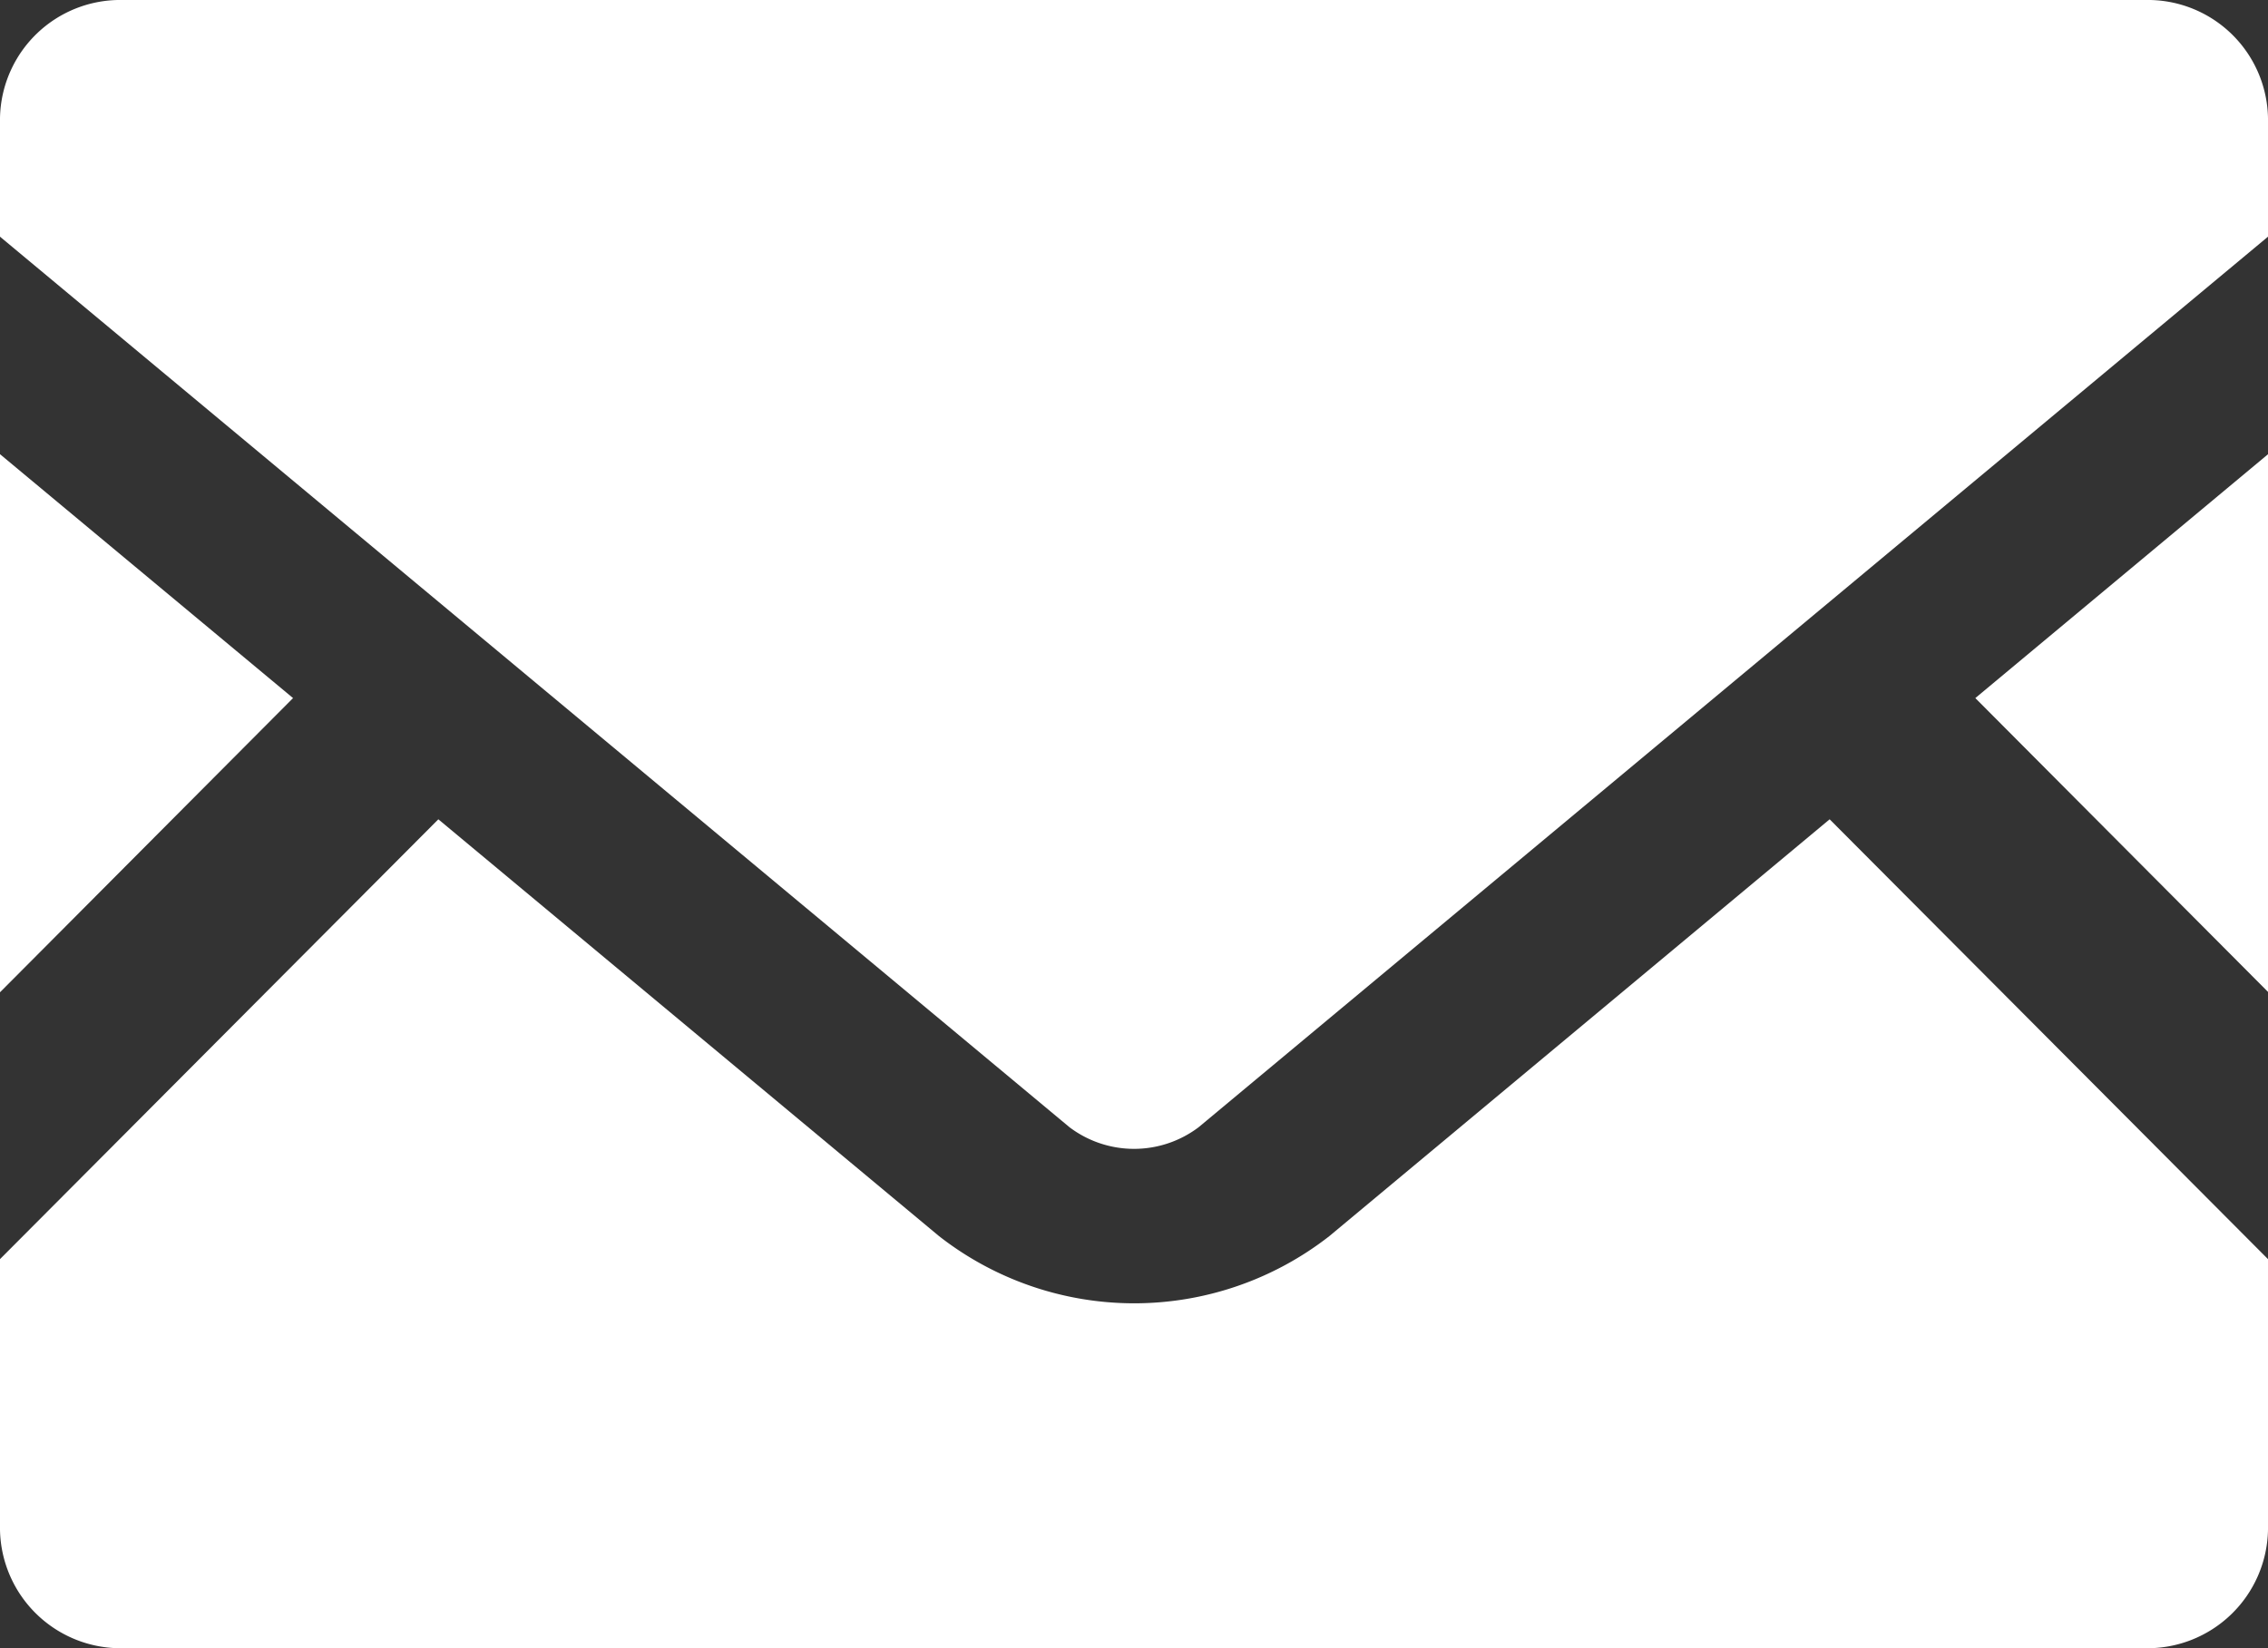 <svg xmlns="http://www.w3.org/2000/svg" width="35.84" height="26.053"><rect width="100%" height="100%" fill="#333333" stroke="none"/><path d="M35.841 15.679l-4.626-4.645 4.626-3.855zM4.631 11.034L0 15.684V7.179zM35.84 19.902v4.277a1.907 1.907 0 01-1.938 1.873H1.938A1.907 1.907 0 010 24.179v-4.277l6.927-6.952 7.913 6.589a5.009 5.009 0 006.166 0l7.907-6.589z" fill="#fff"/><path d="M35.84 1.868v1.873l-16.9 14.077a1.693 1.693 0 01-2.038 0L0 3.741V1.868A1.9 1.9 0 011.938 0H33.9a1.9 1.9 0 011.94 1.868z" fill="#fff"/></svg>